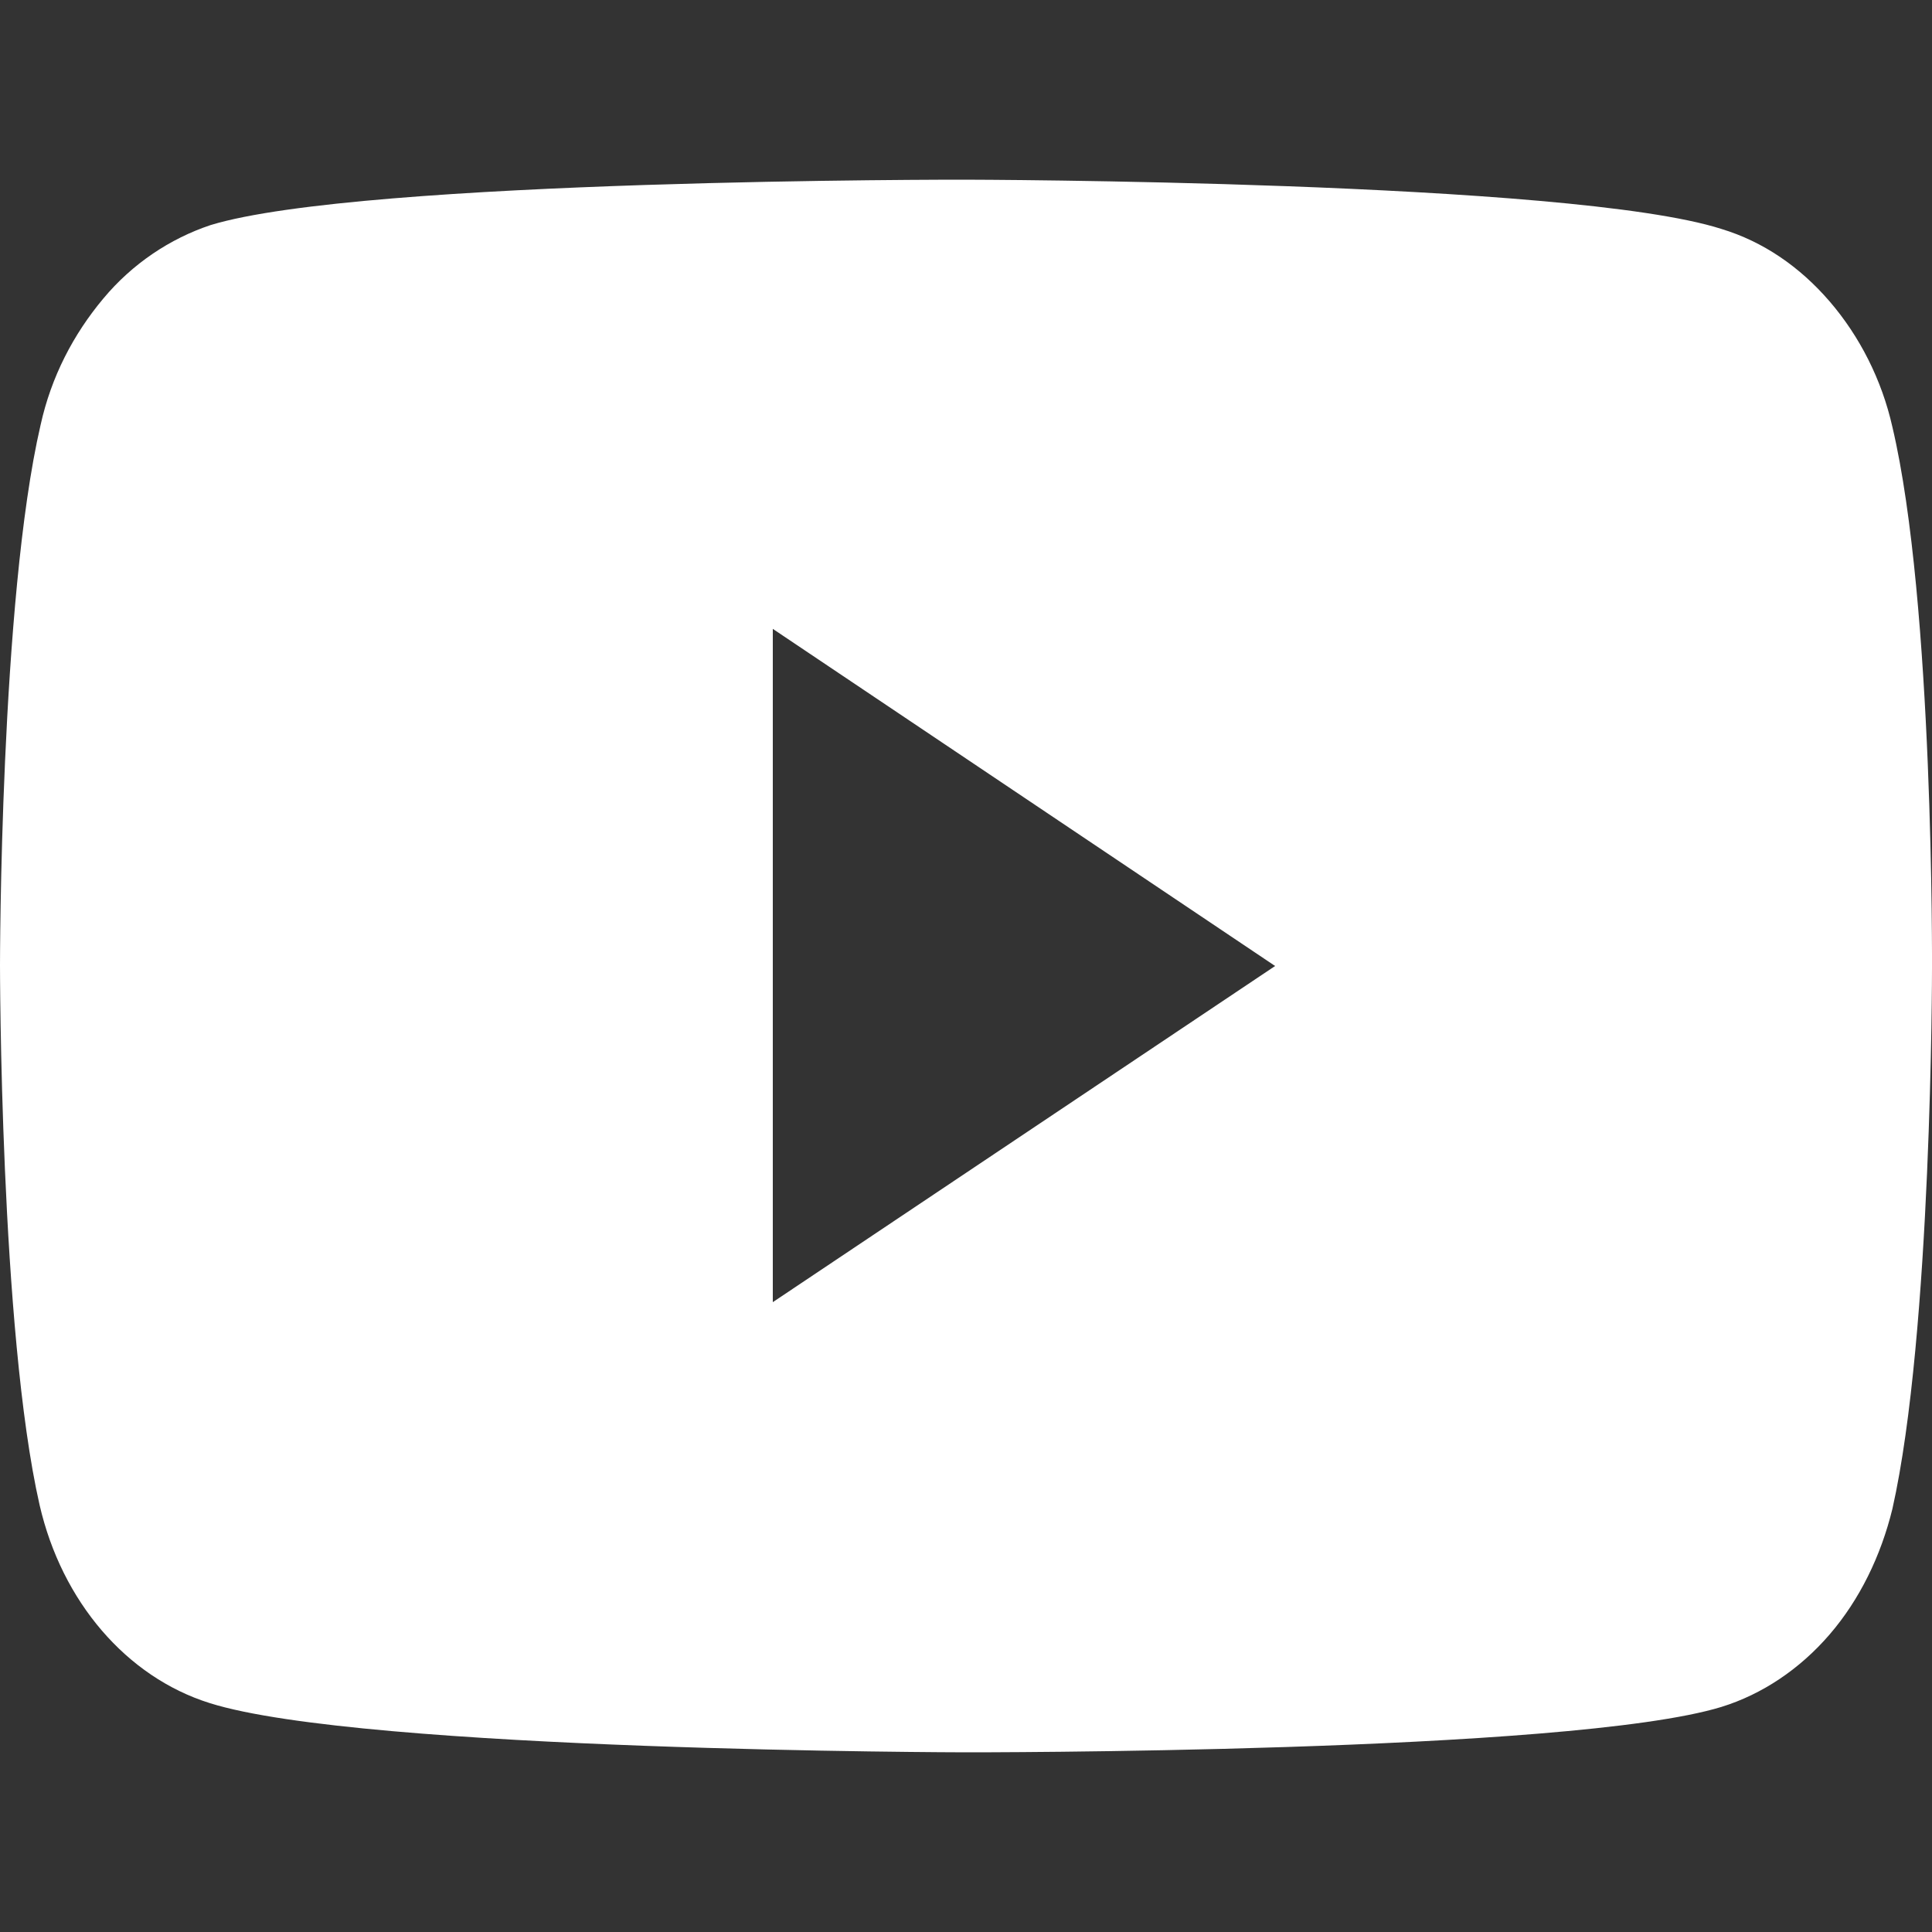 <?xml version="1.0" encoding="utf-8"?>
<!-- Generator: Adobe Illustrator 24.2.3, SVG Export Plug-In . SVG Version: 6.00 Build 0)  -->
<svg version="1.1" id="レイヤー_1" xmlns="http://www.w3.org/2000/svg" xmlns:xlink="http://www.w3.org/1999/xlink" x="0px"
	 y="0px" viewBox="0 0 20 20" style="enable-background:new 0 0 20 20;" xml:space="preserve">
<rect x="0" y="0" width="20" height="20" fill="#333333" stroke="none"/>
<style type="text/css">
	.st0{fill:#FFFFFF;}
</style>
<path class="st0" d="M8,13.48l0-6.97l5.2,3.49L8,13.48z M19.59,4.42c-0.11-0.49-0.34-0.94-0.65-1.3c-0.31-0.36-0.69-0.62-1.12-0.75
	c-1.56-0.5-7.83-0.51-7.83-0.51S3.75,1.85,2.18,2.33c-0.42,0.14-0.81,0.4-1.11,0.76C0.76,3.46,0.53,3.9,0.42,4.4
	C0,6.21,0,9.99,0,9.99s0,3.79,0.41,5.59c0.23,1,0.9,1.78,1.76,2.05c1.58,0.5,7.82,0.51,7.82,0.51s6.26,0.01,7.83-0.47
	c0.42-0.13,0.81-0.39,1.12-0.75c0.31-0.36,0.53-0.81,0.65-1.3C20,13.8,20,10.03,20,10.03S20.02,6.24,19.59,4.42z"/>
</svg>
